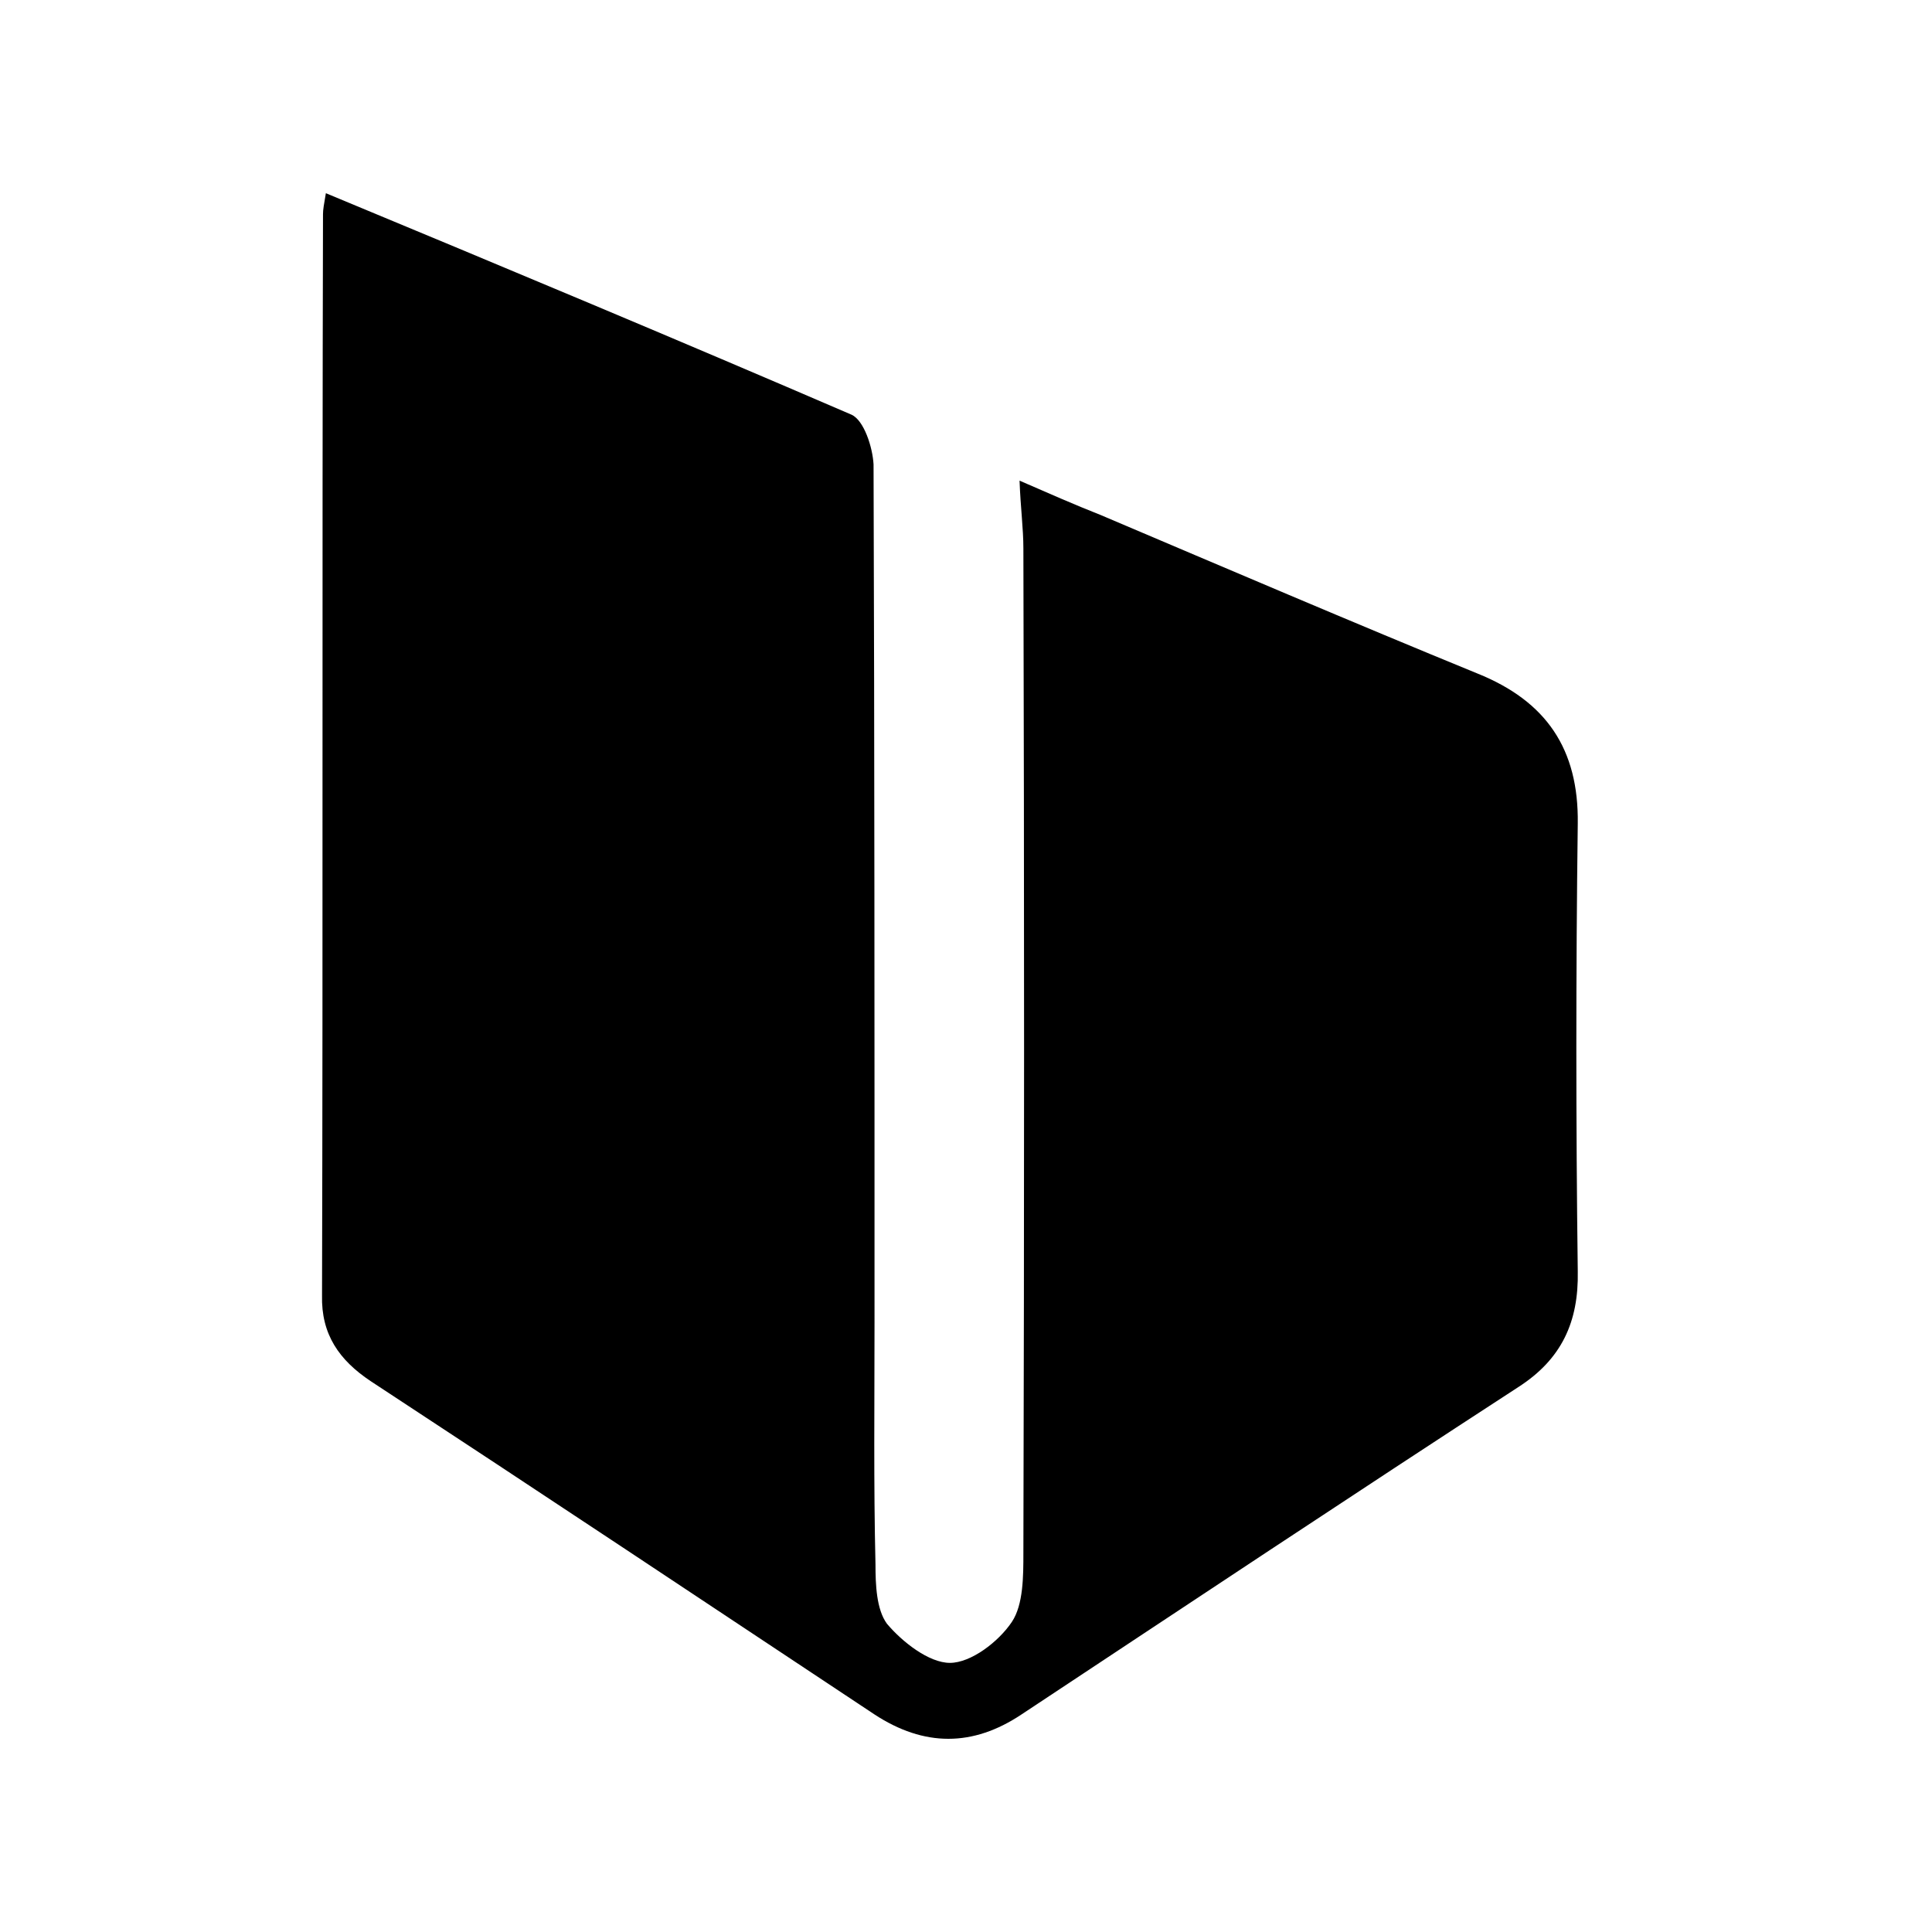 <svg width="60" height="60" viewBox="0 0 60 60" fill="none" xmlns="http://www.w3.org/2000/svg">
<path d="M10.12 6C15.691 8.313 21.084 10.567 26.448 12.88C26.833 13.058 27.1 13.889 27.129 14.423C27.159 23.29 27.159 32.158 27.159 41.055C27.159 43.575 27.129 46.096 27.189 48.588C27.189 49.21 27.218 49.981 27.544 50.426C28.018 50.99 28.848 51.642 29.5 51.642C30.152 51.642 31.011 50.99 31.426 50.367C31.782 49.833 31.782 48.944 31.782 48.232C31.811 37.822 31.811 27.442 31.782 17.032C31.782 16.41 31.693 15.757 31.663 14.927C32.552 15.312 33.352 15.668 34.182 15.994C38.094 17.655 41.976 19.316 45.887 20.918C48.021 21.778 49.029 23.26 48.999 25.574C48.94 30.2 48.94 34.856 48.999 39.483C49.029 41.055 48.495 42.211 47.162 43.071C42.005 46.423 36.879 49.833 31.723 53.244C30.211 54.252 28.7 54.252 27.159 53.244C21.973 49.803 16.758 46.334 11.512 42.893C10.534 42.241 9.971 41.44 10.001 40.224C10.031 29.014 10.001 17.833 10.031 6.652C10.031 6.504 10.06 6.356 10.12 6Z" fill="black"/>
</svg>
